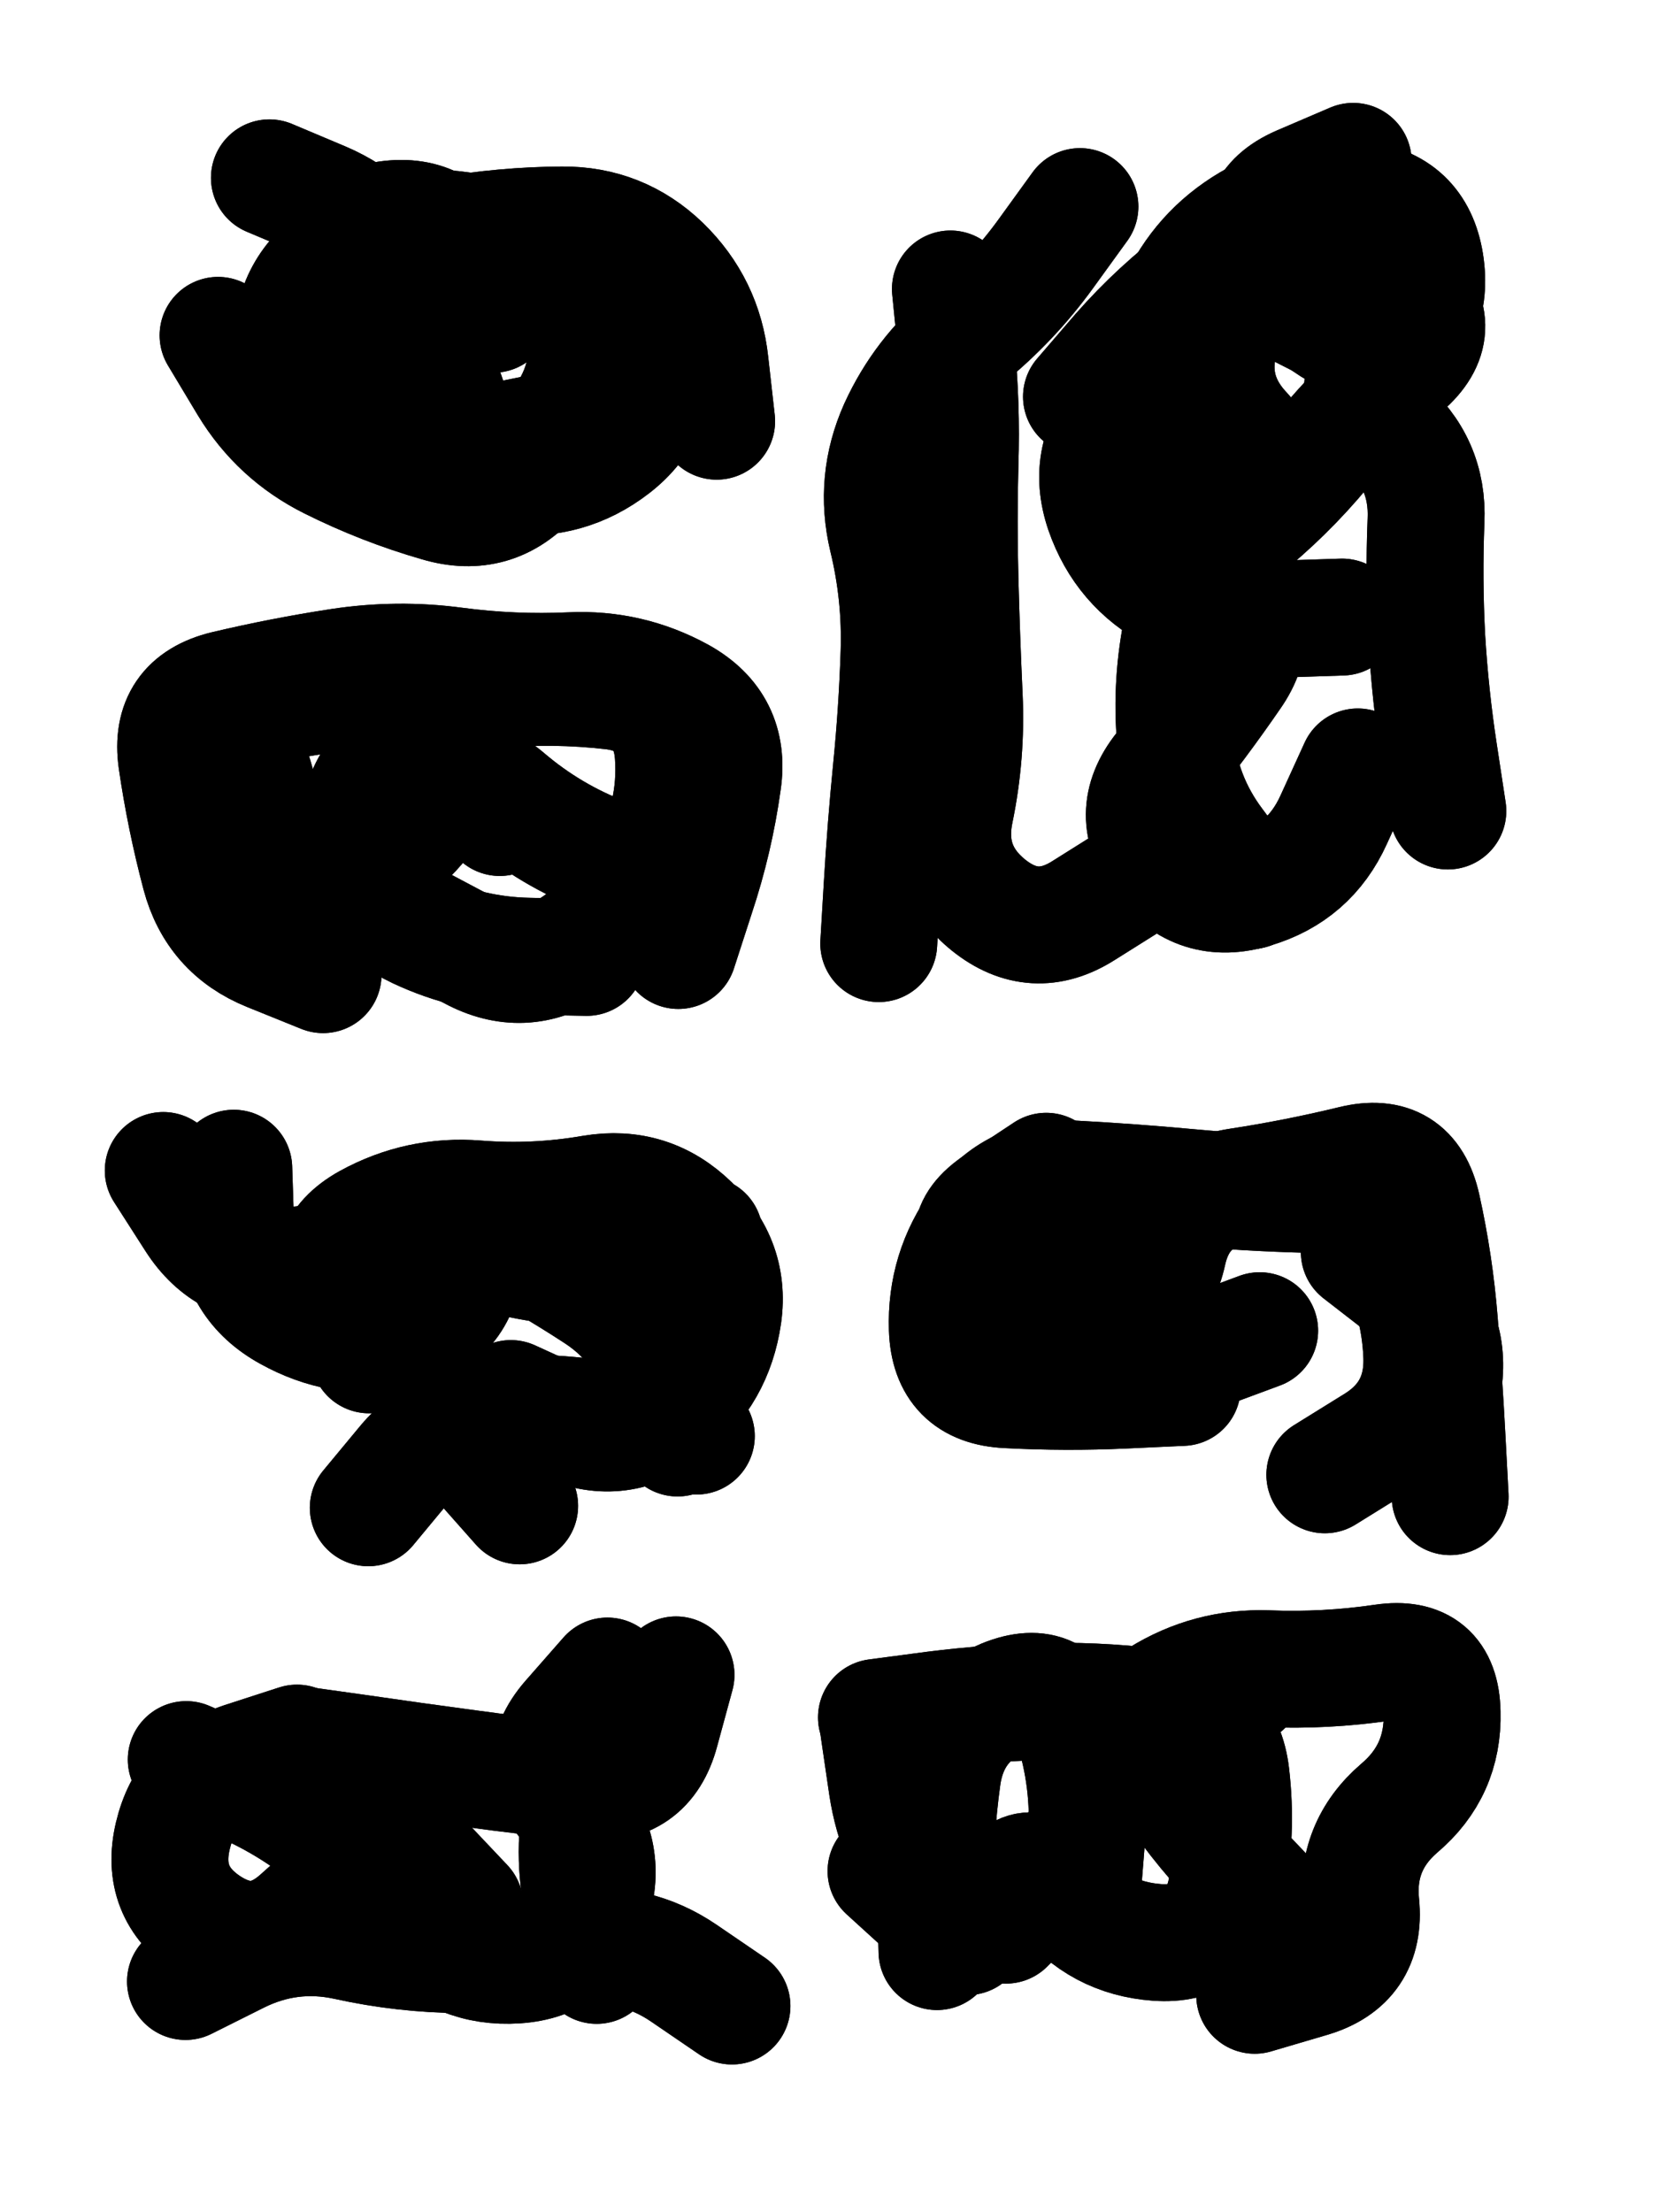 <svg xmlns="http://www.w3.org/2000/svg" viewBox="0 0 4329 5772"><title>Infinite Scribble #4054</title><defs><filter id="piece_4054_3_4_filter" x="-100" y="-100" width="4529" height="5972" filterUnits="userSpaceOnUse"><feGaussianBlur in="SourceGraphic" result="lineShape_1" stdDeviation="15250e-3"/><feColorMatrix in="lineShape_1" result="lineShape" type="matrix" values="1 0 0 0 0  0 1 0 0 0  0 0 1 0 0  0 0 0 18300e-3 -9150e-3"/><feGaussianBlur in="lineShape" result="shrank_blurred" stdDeviation="162500e-3"/><feColorMatrix in="shrank_blurred" result="shrank" type="matrix" values="1 0 0 0 0 0 1 0 0 0 0 0 1 0 0 0 0 0 279500e-3 -274500e-3"/><feColorMatrix in="lineShape" result="border_filled" type="matrix" values="0 0 0 0 0  0 0 0 0 0  0 0 0 0 0  0 0 0 0 0"/><feComposite in="border_filled" in2="shrank" result="border" operator="out"/><feColorMatrix in="lineShape" result="shapes_linestyle_white" type="matrix" values="0 0 0 0 1  0 0 0 0 1  0 0 0 0 1  0 0 0 0.85 0"/><feMorphology in="shapes_linestyle_white" result="shapes_linestyle_whiteshrunk" operator="erode" radius="30500e-3"/><feGaussianBlur in="shapes_linestyle_whiteshrunk" result="shapes_linestyle_whiteblurred" stdDeviation="61000e-3"/><feComposite in="shapes_linestyle_whiteblurred" in2="lineShape" result="shapes_linestyle_bulb" operator="in"/><feMorphology in="lineShape" result="shapes_linestyle_light1_thicken" operator="dilate" radius="0"/><feColorMatrix in="shapes_linestyle_light1_thicken" result="shapes_linestyle_light1_thicken_colored" type="matrix" values="1 0 0 0 0  0 1 0 0 0  0 0 1 0 0  0 0 0 0.8 0"/><feGaussianBlur in="shapes_linestyle_light1_thicken_colored" result="shapes_linestyle_light1" stdDeviation="610000e-3"/><feMorphology in="lineShape" result="shapes_linestyle_light2_thicken" operator="dilate" radius="0"/><feColorMatrix in="shapes_linestyle_light2_thicken" result="shapes_linestyle_light2_thicken_colored" type="matrix" values="1.5 0 0 0 0  0 1.5 0 0 0  0 0 1.5 0 0  0 0 0 1 0"/><feGaussianBlur in="shapes_linestyle_light2_thicken_colored" result="shapes_linestyle_light2" stdDeviation="1525000e-3"/><feMerge result="shapes_linestyle"><feMergeNode in="shapes_linestyle_light2"/><feMergeNode in="shapes_linestyle_light1"/><feMergeNode in="lineShape"/><feMergeNode in="shapes_linestyle_bulb"/></feMerge><feComposite in="shapes_linestyle" in2="shrank" result="shapes_linestyle_cropped" operator="over"/><feComposite in="border" in2="shapes_linestyle_cropped" result="shapes" operator="over"/><feTurbulence result="shapes_finished_turbulence" type="turbulence" baseFrequency="9836e-6" numOctaves="3"/><feGaussianBlur in="shapes_finished_turbulence" result="shapes_finished_turbulence_smoothed" stdDeviation="9150e-3"/><feDisplacementMap in="shapes" in2="shapes_finished_turbulence_smoothed" result="shapes_finished_results_shifted" scale="24400e-2" xChannelSelector="R" yChannelSelector="G"/><feOffset in="shapes_finished_results_shifted" result="shapes_finished" dx="-6100e-2" dy="-6100e-2"/></filter><filter id="piece_4054_3_4_shadow" x="-100" y="-100" width="4529" height="5972" filterUnits="userSpaceOnUse"><feColorMatrix in="SourceGraphic" result="result_blackened" type="matrix" values="0 0 0 0 0  0 0 0 0 0  0 0 0 0 0  0 0 0 0.8 0"/><feGaussianBlur in="result_blackened" result="result_blurred" stdDeviation="91500e-3"/><feComposite in="SourceGraphic" in2="result_blurred" result="result" operator="over"/></filter><filter id="piece_4054_3_4_overall" x="-100" y="-100" width="4529" height="5972" filterUnits="userSpaceOnUse"><feTurbulence result="background_bumps" type="fractalNoise" baseFrequency="19e-3" numOctaves="3"/><feDiffuseLighting in="background_bumps" result="background" surfaceScale="1" diffuseConstant="2" lighting-color="#555"><feDistantLight azimuth="225" elevation="2"/></feDiffuseLighting></filter><clipPath id="piece_4054_3_4_clip"><rect x="0" y="0" width="4329" height="5772"/></clipPath><g id="layer_4" filter="url(#piece_4054_3_4_filter)" stroke-width="305" stroke-linecap="round" fill="none"><path d="M 630 936 Q 630 936 708 1066 Q 787 1196 923 1264 Q 1059 1332 1205 1374 Q 1351 1417 1451 1303 Q 1552 1190 1701 1159 Q 1850 1129 1812 981 Q 1774 834 1622 830 Q 1470 826 1325 871 Q 1180 916 1112 780 Q 1044 644 904 584 L 764 525" stroke="hsl(24,100%,54%)"/><path d="M 3722 1007 Q 3722 1007 3585 941 Q 3448 875 3380 739 Q 3313 603 3452 542 L 3592 482 M 2354 2523 Q 2354 2523 2363 2371 Q 2372 2219 2387 2067 Q 2402 1916 2407 1764 Q 2412 1612 2376 1464 Q 2341 1316 2403 1177 Q 2466 1039 2583 942 Q 2701 846 2790 723 L 2879 600 M 3563 1671 Q 3563 1671 3411 1676 Q 3259 1682 3125 1610 Q 2991 1539 2941 1395 Q 2892 1251 2995 1140 L 3099 1029" stroke="hsl(42,100%,47%)"/><path d="M 904 2604 Q 904 2604 763 2547 Q 622 2490 583 2343 Q 544 2196 522 2045 Q 501 1895 649 1859 Q 797 1824 947 1801 Q 1098 1778 1248 1798 Q 1399 1818 1551 1811 Q 1703 1804 1836 1877 Q 1969 1951 1947 2101 Q 1926 2252 1878 2396 L 1831 2541" stroke="hsl(12,100%,52%)"/><path d="M 1829 3813 Q 1829 3813 1787 3667 Q 1745 3521 1618 3438 Q 1491 3355 1356 3284 Q 1222 3213 1088 3285 Q 955 3357 803 3364 Q 651 3371 569 3243 L 487 3115 M 1022 3995 Q 1022 3995 1119 3878 Q 1216 3762 1316 3876 L 1417 3990" stroke="hsl(354,100%,51%)"/><path d="M 2791 3117 Q 2791 3117 2664 3201 Q 2538 3285 2655 3381 Q 2773 3477 2925 3477 Q 3077 3477 3109 3328 Q 3142 3180 3292 3157 Q 3443 3134 3591 3098 Q 3739 3062 3772 3210 Q 3805 3359 3817 3510 Q 3829 3662 3837 3814 L 3845 3966" stroke="hsl(23,100%,47%)"/><path d="M 841 4613 Q 841 4613 991 4634 Q 1142 4656 1292 4676 Q 1443 4697 1594 4711 Q 1746 4725 1785 4578 L 1825 4431 M 545 5231 Q 545 5231 681 5163 Q 817 5095 965 5127 Q 1114 5160 1266 5161 Q 1418 5162 1569 5143 Q 1720 5124 1845 5209 L 1971 5295" stroke="hsl(312,100%,53%)"/><path d="M 2686 5084 Q 2686 5084 2793 4976 Q 2900 4869 2929 4719 Q 2958 4570 3087 4490 Q 3216 4410 3368 4415 Q 3520 4421 3670 4399 Q 3821 4377 3824 4529 Q 3828 4681 3712 4779 Q 3597 4878 3612 5029 Q 3627 5181 3481 5224 L 3335 5267" stroke="hsl(9,100%,46%)"/></g><g id="layer_3" filter="url(#piece_4054_3_4_filter)" stroke-width="305" stroke-linecap="round" fill="none"><path d="M 1204 1028 Q 1204 1028 1253 1172 Q 1303 1316 1433 1238 Q 1564 1161 1590 1011 Q 1617 861 1499 765 Q 1381 670 1229 658 Q 1078 646 950 728 Q 822 810 823 962 L 824 1114" stroke="hsl(9,100%,54%)"/><path d="M 3188 1275 Q 3188 1275 3128 1135 Q 3068 996 3130 857 Q 3192 719 3322 642 Q 3453 565 3604 581 Q 3756 597 3780 747 Q 3804 898 3680 985 Q 3556 1073 3672 1170 Q 3789 1268 3782 1420 Q 3776 1572 3784 1724 Q 3793 1876 3816 2026 L 3839 2177 M 3017 2356 Q 3017 2356 2888 2437 Q 2760 2518 2641 2423 Q 2523 2328 2553 2179 Q 2584 2030 2577 1878 Q 2570 1726 2566 1574 Q 2562 1422 2566 1270 Q 2571 1118 2556 966 L 2541 815" stroke="hsl(26,100%,49%)"/><path d="M 782 2490 Q 782 2490 690 2369 Q 599 2248 602 2096 Q 605 1944 752 1904 Q 899 1864 1051 1869 Q 1203 1874 1354 1860 Q 1506 1847 1657 1864 Q 1808 1881 1818 2033 Q 1828 2185 1754 2317 Q 1680 2450 1553 2533 Q 1426 2616 1292 2544 L 1158 2473" stroke="hsl(345,100%,53%)"/><path d="M 1899 3283 Q 1899 3283 1747 3284 Q 1595 3286 1447 3250 Q 1299 3214 1273 3364 Q 1248 3514 1097 3537 Q 947 3560 814 3486 Q 681 3413 676 3261 L 671 3109" stroke="hsl(305,100%,57%)"/><path d="M 3146 3681 Q 3146 3681 2994 3688 Q 2842 3695 2690 3687 Q 2538 3680 2533 3528 Q 2528 3376 2617 3253 Q 2706 3130 2858 3137 Q 3010 3145 3161 3159 Q 3313 3173 3465 3177 Q 3617 3181 3691 3313 Q 3765 3446 3771 3598 Q 3777 3750 3647 3829 L 3518 3909" stroke="hsl(6,100%,47%)"/><path d="M 547 4652 Q 547 4652 686 4712 Q 826 4772 941 4871 Q 1056 4970 1156 5084 Q 1256 5198 1408 5188 Q 1560 5178 1605 5033 Q 1651 4888 1549 4775 Q 1447 4663 1546 4548 L 1646 4434" stroke="hsl(279,100%,57%)"/><path d="M 2883 5028 Q 2883 5028 2895 4876 Q 2908 4725 2865 4579 Q 2822 4433 2681 4490 Q 2541 4548 2520 4698 Q 2499 4849 2502 5001 L 2506 5153" stroke="hsl(339,100%,47%)"/></g><g id="layer_2" filter="url(#piece_4054_3_4_filter)" stroke-width="305" stroke-linecap="round" fill="none"><path d="M 1743 832 Q 1743 832 1762 983 Q 1782 1134 1662 1227 Q 1542 1320 1390 1303 Q 1239 1287 1087 1278 Q 935 1269 924 1117 Q 914 965 913 813 Q 912 661 1062 635 Q 1212 609 1280 745 L 1348 881" stroke="hsl(336,100%,56%)"/><path d="M 2883 1096 Q 2883 1096 2982 981 Q 3082 867 3204 776 Q 3326 686 3478 693 Q 3630 700 3734 810 Q 3839 920 3724 1019 Q 3610 1119 3513 1235 Q 3416 1352 3297 1447 Q 3179 1542 3147 1690 Q 3115 1839 3128 1990 Q 3142 2142 3233 2263 L 3324 2385" stroke="hsl(11,100%,49%)"/><path d="M 1782 2350 Q 1782 2350 1640 2295 Q 1498 2241 1382 2142 Q 1267 2044 1184 2171 Q 1102 2299 955 2338 Q 808 2378 766 2232 L 724 2086" stroke="hsl(297,100%,60%)"/><path d="M 1024 3596 Q 1024 3596 956 3460 Q 888 3324 1021 3250 Q 1154 3177 1305 3189 Q 1457 3201 1607 3175 Q 1757 3150 1865 3256 Q 1974 3362 1945 3511 Q 1917 3661 1793 3749 Q 1670 3837 1532 3773 L 1394 3710" stroke="hsl(274,100%,59%)"/><path d="M 3023 3630 L 2721 3666 M 3608 3328 Q 3608 3328 3728 3421 Q 3848 3514 3828 3665 L 3809 3816" stroke="hsl(330,100%,49%)"/><path d="M 1618 4596 Q 1618 4596 1584 4744 Q 1550 4893 1584 5041 L 1618 5189 M 956 4964 Q 956 4964 843 5065 Q 730 5167 603 5083 Q 477 4999 512 4851 Q 547 4703 691 4656 L 836 4609" stroke="hsl(254,100%,59%)"/><path d="M 3389 5034 Q 3389 5034 3284 4924 Q 3179 4815 3097 4686 Q 3016 4558 3160 4510 L 3305 4463 M 2354 4573 Q 2354 4573 2376 4723 Q 2399 4874 2492 4994 L 2585 5114" stroke="hsl(294,100%,53%)"/></g><g id="layer_1" filter="url(#piece_4054_3_4_filter)" stroke-width="305" stroke-linecap="round" fill="none"><path d="M 1545 1175 Q 1545 1175 1396 1205 Q 1247 1236 1148 1120 Q 1050 1005 1063 853 Q 1076 702 1226 675 Q 1376 649 1528 648 Q 1680 647 1789 752 Q 1898 858 1914 1009 L 1931 1160" stroke="hsl(292,100%,62%)"/><path d="M 3567 925 Q 3567 925 3431 856 Q 3296 787 3249 931 Q 3202 1076 3305 1187 Q 3408 1299 3284 1386 Q 3160 1474 3261 1587 Q 3363 1700 3276 1824 Q 3190 1949 3095 2067 Q 3000 2186 3093 2306 Q 3186 2426 3332 2382 Q 3478 2339 3541 2200 L 3604 2062" stroke="hsl(342,100%,51%)"/><path d="M 1365 2194 Q 1365 2194 1291 2061 Q 1217 1929 1099 2025 Q 981 2121 997 2272 Q 1013 2424 1150 2488 Q 1288 2553 1440 2556 L 1592 2559" stroke="hsl(270,100%,63%)"/><path d="M 1687 3382 Q 1687 3382 1535 3366 Q 1384 3350 1241 3297 Q 1099 3245 1072 3395 Q 1046 3545 1160 3644 Q 1275 3744 1427 3747 Q 1579 3750 1728 3779 L 1878 3808" stroke="hsl(250,100%,62%)"/><path d="M 3348 3533 Q 3348 3533 3205 3586 Q 3063 3640 2997 3503 L 2931 3367" stroke="hsl(289,100%,55%)"/><path d="M 1065 4811 L 1274 5032" stroke="hsl(231,100%,59%)"/><path d="M 2348 4542 Q 2348 4542 2499 4522 Q 2650 4503 2802 4500 Q 2954 4498 3104 4519 Q 3255 4540 3273 4691 Q 3291 4842 3261 4991 Q 3232 5140 3080 5129 Q 2928 5118 2834 4998 Q 2741 4879 2669 5013 Q 2598 5147 2485 5045 L 2373 4943" stroke="hsl(266,100%,55%)"/></g></defs><g filter="url(#piece_4054_3_4_overall)" clip-path="url(#piece_4054_3_4_clip)"><use href="#layer_4"/><use href="#layer_3"/><use href="#layer_2"/><use href="#layer_1"/></g><g clip-path="url(#piece_4054_3_4_clip)"><use href="#layer_4" filter="url(#piece_4054_3_4_shadow)"/><use href="#layer_3" filter="url(#piece_4054_3_4_shadow)"/><use href="#layer_2" filter="url(#piece_4054_3_4_shadow)"/><use href="#layer_1" filter="url(#piece_4054_3_4_shadow)"/></g></svg>